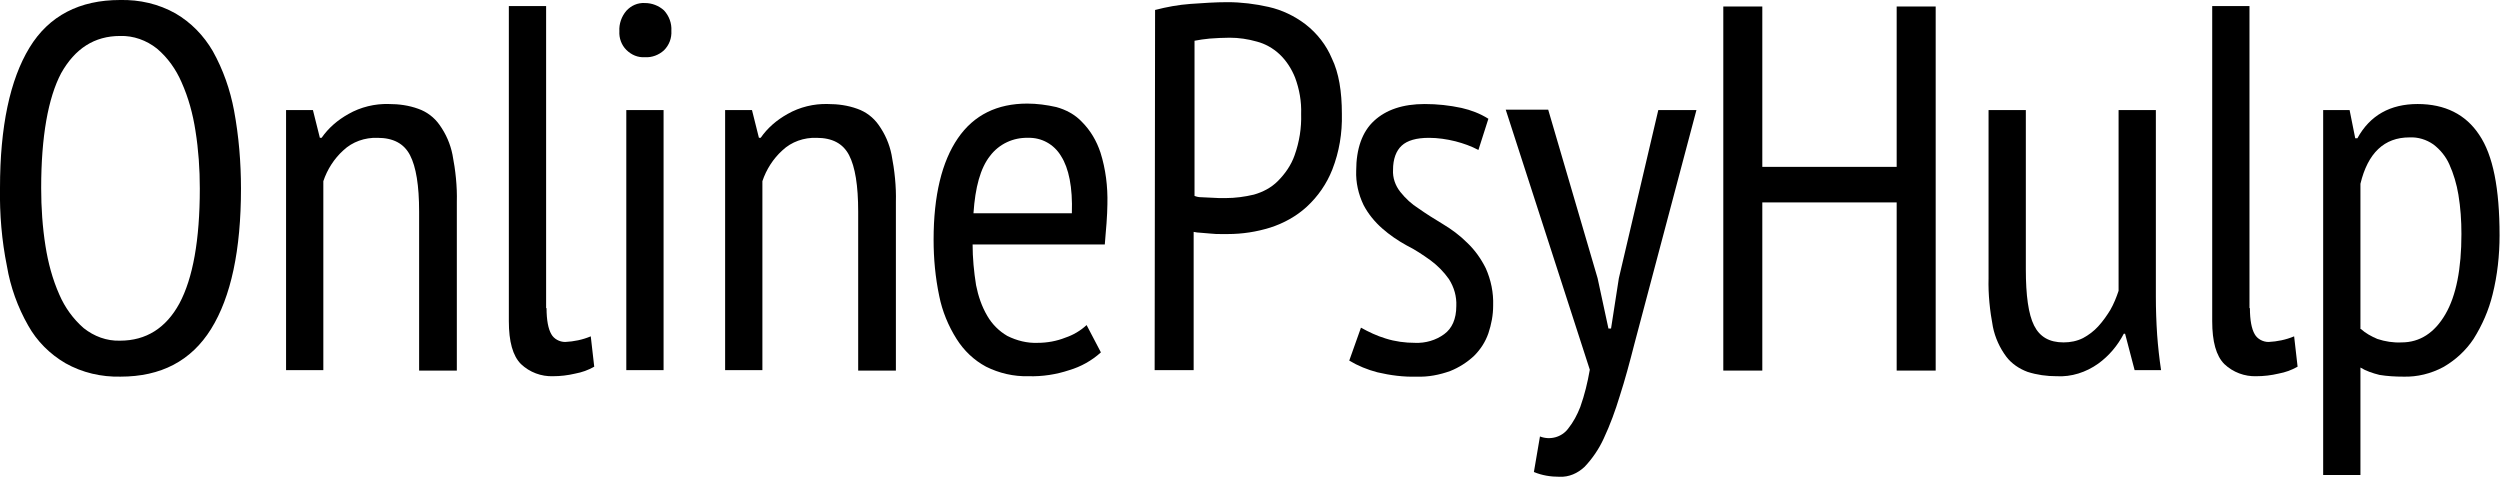 <?xml version="1.0" encoding="utf-8"?>
<!-- Generator: Adobe Illustrator 26.0.3, SVG Export Plug-In . SVG Version: 6.00 Build 0)  -->
<svg version="1.1" id="Layer_1" xmlns="http://www.w3.org/2000/svg" xmlns:xlink="http://www.w3.org/1999/xlink" x="0px" y="0px"
	 viewBox="0 0 576.8 110" style="enable-background:new 0 0 576.8 110;" xml:space="preserve">
<g>
	<path d="M0,43.4c0-14.2,2.3-25,6.8-32.4S18.4,0,27.7,0c4.5-0.1,8.9,0.9,12.8,3.1c3.6,2.1,6.5,5.1,8.6,8.7c2.4,4.3,4,8.9,4.9,13.7
		c1.1,5.9,1.6,12,1.6,18c0,14.2-2.3,25-6.9,32.4c-4.6,7.4-11.6,11-20.9,11c-4.4,0.1-8.8-0.9-12.7-3.1c-3.6-2.1-6.6-5.1-8.6-8.7
		c-2.4-4.2-4.1-8.9-4.9-13.7C0.4,55.5-0.1,49.4,0,43.4z M9.5,43.4c0,4.5,0.3,9,1,13.4c0.6,3.8,1.6,7.6,3.2,11.2
		c1.3,3,3.2,5.6,5.6,7.7c2.4,1.9,5.3,3,8.4,2.9c6,0,10.6-2.9,13.7-8.6c3.1-5.8,4.7-14.6,4.7-26.5c0-4.5-0.3-8.9-1-13.3
		c-0.6-3.9-1.6-7.6-3.2-11.2c-1.3-3-3.2-5.7-5.7-7.8c-2.4-1.9-5.4-3-8.5-2.9c-5.9,0-10.4,2.9-13.6,8.6C11.1,22.6,9.5,31.5,9.5,43.4z
		"/>
	<path d="M96.7,85.4V48.8c0-6-0.7-10.3-2.1-13c-1.4-2.7-3.9-4-7.5-4c-2.9-0.1-5.8,0.9-7.9,2.9c-2.1,1.9-3.7,4.4-4.6,7.1v43.6H66v-60
		h6.2l1.6,6.4h0.4c1.6-2.3,3.7-4.1,6.2-5.5c2.8-1.6,6.1-2.4,9.3-2.3c2.3,0,4.6,0.3,6.8,1.1c2,0.7,3.7,2,4.9,3.7
		c1.5,2.1,2.5,4.4,3,6.9c0.7,3.6,1.1,7.3,1,10.9v38.9H96.7z"/>
	<path d="M126.1,71.1c0,2.8,0.4,4.8,1.1,6c0.6,1.1,1.9,1.8,3.2,1.8c2-0.1,4-0.5,5.9-1.3l0.8,7c-1.4,0.8-2.8,1.3-4.4,1.6
		c-1.7,0.4-3.4,0.6-5.1,0.6c-2.7,0.1-5.4-0.9-7.4-2.8c-1.9-1.9-2.8-5.2-2.8-9.9V1.4h8.6V71.1z"/>
	<path d="M142.9,7.2c-0.1-1.7,0.5-3.4,1.6-4.7c1.1-1.2,2.6-1.9,4.3-1.8c1.6,0,3.2,0.6,4.4,1.7c1.2,1.3,1.8,3,1.7,4.7
		c0.1,1.7-0.5,3.3-1.7,4.5c-1.2,1.1-2.8,1.7-4.4,1.6c-1.6,0.1-3.1-0.5-4.3-1.7C143.4,10.4,142.8,8.8,142.9,7.2z M144.5,25.4h8.6v60
		h-8.6L144.5,25.4z"/>
	<path d="M198,85.4V48.8c0-6-0.7-10.3-2.1-13c-1.4-2.7-3.9-4-7.5-4c-2.9-0.1-5.8,0.9-7.9,2.9c-2.1,1.9-3.7,4.4-4.6,7.1v43.6h-8.6
		v-60h6.2l1.6,6.4h0.4c1.6-2.3,3.7-4.1,6.2-5.5c2.8-1.6,6.1-2.4,9.3-2.3c2.3,0,4.6,0.3,6.8,1.1c2,0.7,3.7,2,4.9,3.7
		c1.5,2.1,2.5,4.4,3,6.9c0.7,3.6,1.1,7.3,1,10.9v38.9H198z"/>
	<path d="M254,81.3c-2.1,1.9-4.6,3.3-7.3,4.1c-3,1-6.2,1.5-9.4,1.4c-3.4,0.1-6.8-0.7-9.8-2.2c-2.8-1.5-5.1-3.7-6.8-6.4
		c-1.9-3-3.3-6.4-4-9.9c-0.9-4.3-1.3-8.6-1.3-13c0-10.2,1.9-18,5.6-23.4s9.1-8,16-8c2.2,0,4.5,0.3,6.7,0.8c2.2,0.6,4.3,1.7,5.9,3.4
		c2,2,3.4,4.4,4.3,7.1c1.2,3.8,1.7,7.8,1.6,11.9c0,1.3-0.1,2.8-0.2,4.4c-0.1,1.6-0.3,3.2-0.4,4.9h-30.5c0,3.1,0.3,6.3,0.8,9.4
		c0.5,2.5,1.3,4.9,2.6,7.1c1.1,1.9,2.7,3.5,4.6,4.6c2.2,1.1,4.6,1.7,7,1.6c2.2,0,4.4-0.4,6.4-1.2c1.8-0.6,3.5-1.6,4.9-2.9L254,81.3z
		 M247.3,49.2c0.2-6-0.7-10.4-2.5-13.2c-1.6-2.7-4.5-4.3-7.6-4.2c-3.4-0.1-6.7,1.4-8.8,4.2c-2.2,2.8-3.4,7.2-3.8,13.2H247.3z"/>
	<path d="M266.5,2.3c2.7-0.7,5.4-1.2,8.2-1.4c2.9-0.2,5.7-0.4,8.5-0.4c3.2,0,6.4,0.4,9.5,1.1c3.1,0.7,6,2.1,8.5,4
		c2.7,2.1,4.8,4.8,6.1,7.9c1.6,3.3,2.3,7.6,2.3,12.8c0.1,4.4-0.6,8.7-2.2,12.8c-1.3,3.3-3.3,6.2-5.9,8.6c-2.4,2.2-5.3,3.8-8.4,4.8
		c-3.2,1-6.5,1.5-9.8,1.5h-1.6c-0.7,0-1.5,0-2.3-0.1s-1.6-0.1-2.4-0.2c-0.5,0-1.1-0.1-1.6-0.2v31.9h-9L266.5,2.3z M283.7,8.7
		c-1.6,0-3.1,0.1-4.6,0.2c-1.2,0.1-2.4,0.3-3.5,0.5v35.8c0.5,0.2,1,0.3,1.5,0.3l2.1,0.1c0.7,0,1.4,0.1,2.1,0.1h1.5
		c2.2,0,4.4-0.3,6.5-0.8c2.1-0.6,4-1.6,5.5-3.1c1.7-1.7,3.1-3.7,3.9-6c1.1-3.1,1.6-6.3,1.5-9.5c0.1-2.9-0.4-5.7-1.4-8.4
		c-0.8-2-2-3.9-3.6-5.4c-1.5-1.4-3.3-2.4-5.2-2.9C287.9,9,285.8,8.7,283.7,8.7L283.7,8.7z"/>
	<path d="M314,75.6c1.8,1,3.7,1.9,5.7,2.5c2.2,0.7,4.5,1,6.8,1c2.4,0.1,4.8-0.6,6.7-2c1.8-1.3,2.8-3.5,2.8-6.5
		c0.1-2.2-0.5-4.3-1.7-6.2c-1.2-1.7-2.6-3.1-4.2-4.3c-1.8-1.3-3.6-2.5-5.6-3.5c-2-1.1-3.9-2.4-5.6-3.9c-1.7-1.5-3.2-3.3-4.3-5.4
		c-1.2-2.5-1.8-5.2-1.7-7.9c0-5.1,1.4-9,4.1-11.5c2.8-2.6,6.7-3.9,11.7-3.9c2.9,0,5.7,0.3,8.5,0.9c2.2,0.5,4.3,1.3,6.2,2.5l-2.3,7.2
		c-1.7-0.9-3.4-1.5-5.3-2c-2-0.5-4.1-0.8-6.1-0.8c-2.9,0-5,0.6-6.3,1.8c-1.3,1.2-2,3.1-2,5.6c-0.1,1.8,0.5,3.6,1.7,5.1
		c1.2,1.5,2.6,2.8,4.2,3.8c1.7,1.2,3.6,2.4,5.6,3.6c2,1.2,3.9,2.6,5.6,4.3c1.8,1.7,3.2,3.7,4.3,5.9c1.2,2.7,1.8,5.6,1.7,8.6
		c0,2.2-0.4,4.3-1.1,6.4c-0.7,2-1.8,3.7-3.3,5.2c-1.6,1.5-3.5,2.7-5.5,3.5c-2.5,0.9-5.1,1.4-7.7,1.3c-3.1,0.1-6.1-0.3-9.1-1
		c-2.3-0.6-4.5-1.5-6.5-2.7L314,75.6z"/>
	<path d="M368.6,64.2l2.5,11.6h0.6l1.8-11.6l9.1-38.8h8.8l-14.3,53.9c-1.1,4.3-2.2,8.4-3.4,12.1c-1,3.3-2.2,6.6-3.7,9.8
		c-1.1,2.4-2.6,4.6-4.4,6.5c-1.6,1.5-3.6,2.4-5.8,2.3c-2,0-4-0.3-5.9-1.1l1.4-8.2c2.3,0.9,5,0.2,6.5-1.8c1.2-1.5,2.1-3.2,2.8-5
		c1-2.8,1.7-5.7,2.2-8.6l-19.4-60h9.8L368.6,64.2z"/>
	<path d="M437.6,46.7h-31v38.8h-9v-84h9v37h31v-37h9v84h-9V46.7z"/>
	<path d="M467.4,25.4v36.7c0,6.1,0.6,10.4,1.9,13s3.5,3.9,6.8,3.9c1.6,0,3.1-0.3,4.5-1c1.3-0.7,2.5-1.6,3.5-2.7
		c1.1-1.2,2-2.5,2.8-3.8c0.8-1.4,1.4-2.9,1.9-4.4V25.4h8.6v43c0,2.9,0.1,5.9,0.3,8.9c0.2,2.7,0.5,5.4,0.9,8.1h-6.1l-2.2-8.4H490
		c-1.4,2.7-3.4,5.1-5.9,6.9c-2.8,2-6.2,3.1-9.6,2.9c-2.3,0-4.5-0.3-6.7-1c-1.9-0.7-3.7-1.9-4.9-3.5c-1.5-2-2.6-4.4-3.1-6.9
		c-0.7-3.7-1.1-7.5-1-11.2V25.4H467.4z"/>
	<path d="M519.1,71.1c0,2.8,0.4,4.8,1.1,6c0.6,1.1,1.9,1.8,3.2,1.8c2-0.1,4-0.5,5.9-1.3l0.8,7c-1.4,0.8-2.8,1.3-4.4,1.6
		c-1.7,0.4-3.4,0.6-5.1,0.6c-2.7,0.1-5.4-0.9-7.4-2.8c-1.9-1.9-2.8-5.2-2.8-9.9V1.4h8.6V71.1z"/>
	<path d="M536,25.4h6.1l1.3,6.5h0.5c2.9-5.3,7.6-7.9,13.9-7.9c6.3,0,11.1,2.4,14.2,7.1c3.2,4.7,4.7,12.4,4.7,23.2
		c0,4.6-0.5,9.2-1.6,13.6c-0.9,3.7-2.4,7.1-4.4,10.3c-1.8,2.7-4.2,4.9-7,6.5c-2.8,1.5-6,2.3-9.2,2.2c-1.8,0-3.7-0.1-5.5-0.4
		c-1.6-0.4-3.1-0.9-4.4-1.7v24.8h-8.6L536,25.4z M544.7,75.9c1.1,1,2.4,1.7,3.8,2.3c1.8,0.6,3.7,0.9,5.6,0.8c4.2,0,7.6-2.2,10.1-6.5
		s3.7-10.5,3.7-18.5c0-3.1-0.2-6.1-0.7-9.1c-0.4-2.4-1.1-4.8-2.1-7c-0.8-1.8-2.1-3.4-3.7-4.6c-1.6-1.1-3.5-1.7-5.5-1.6
		c-5.8,0-9.6,3.6-11.3,10.7V75.9z"/>
</g>
</svg>
